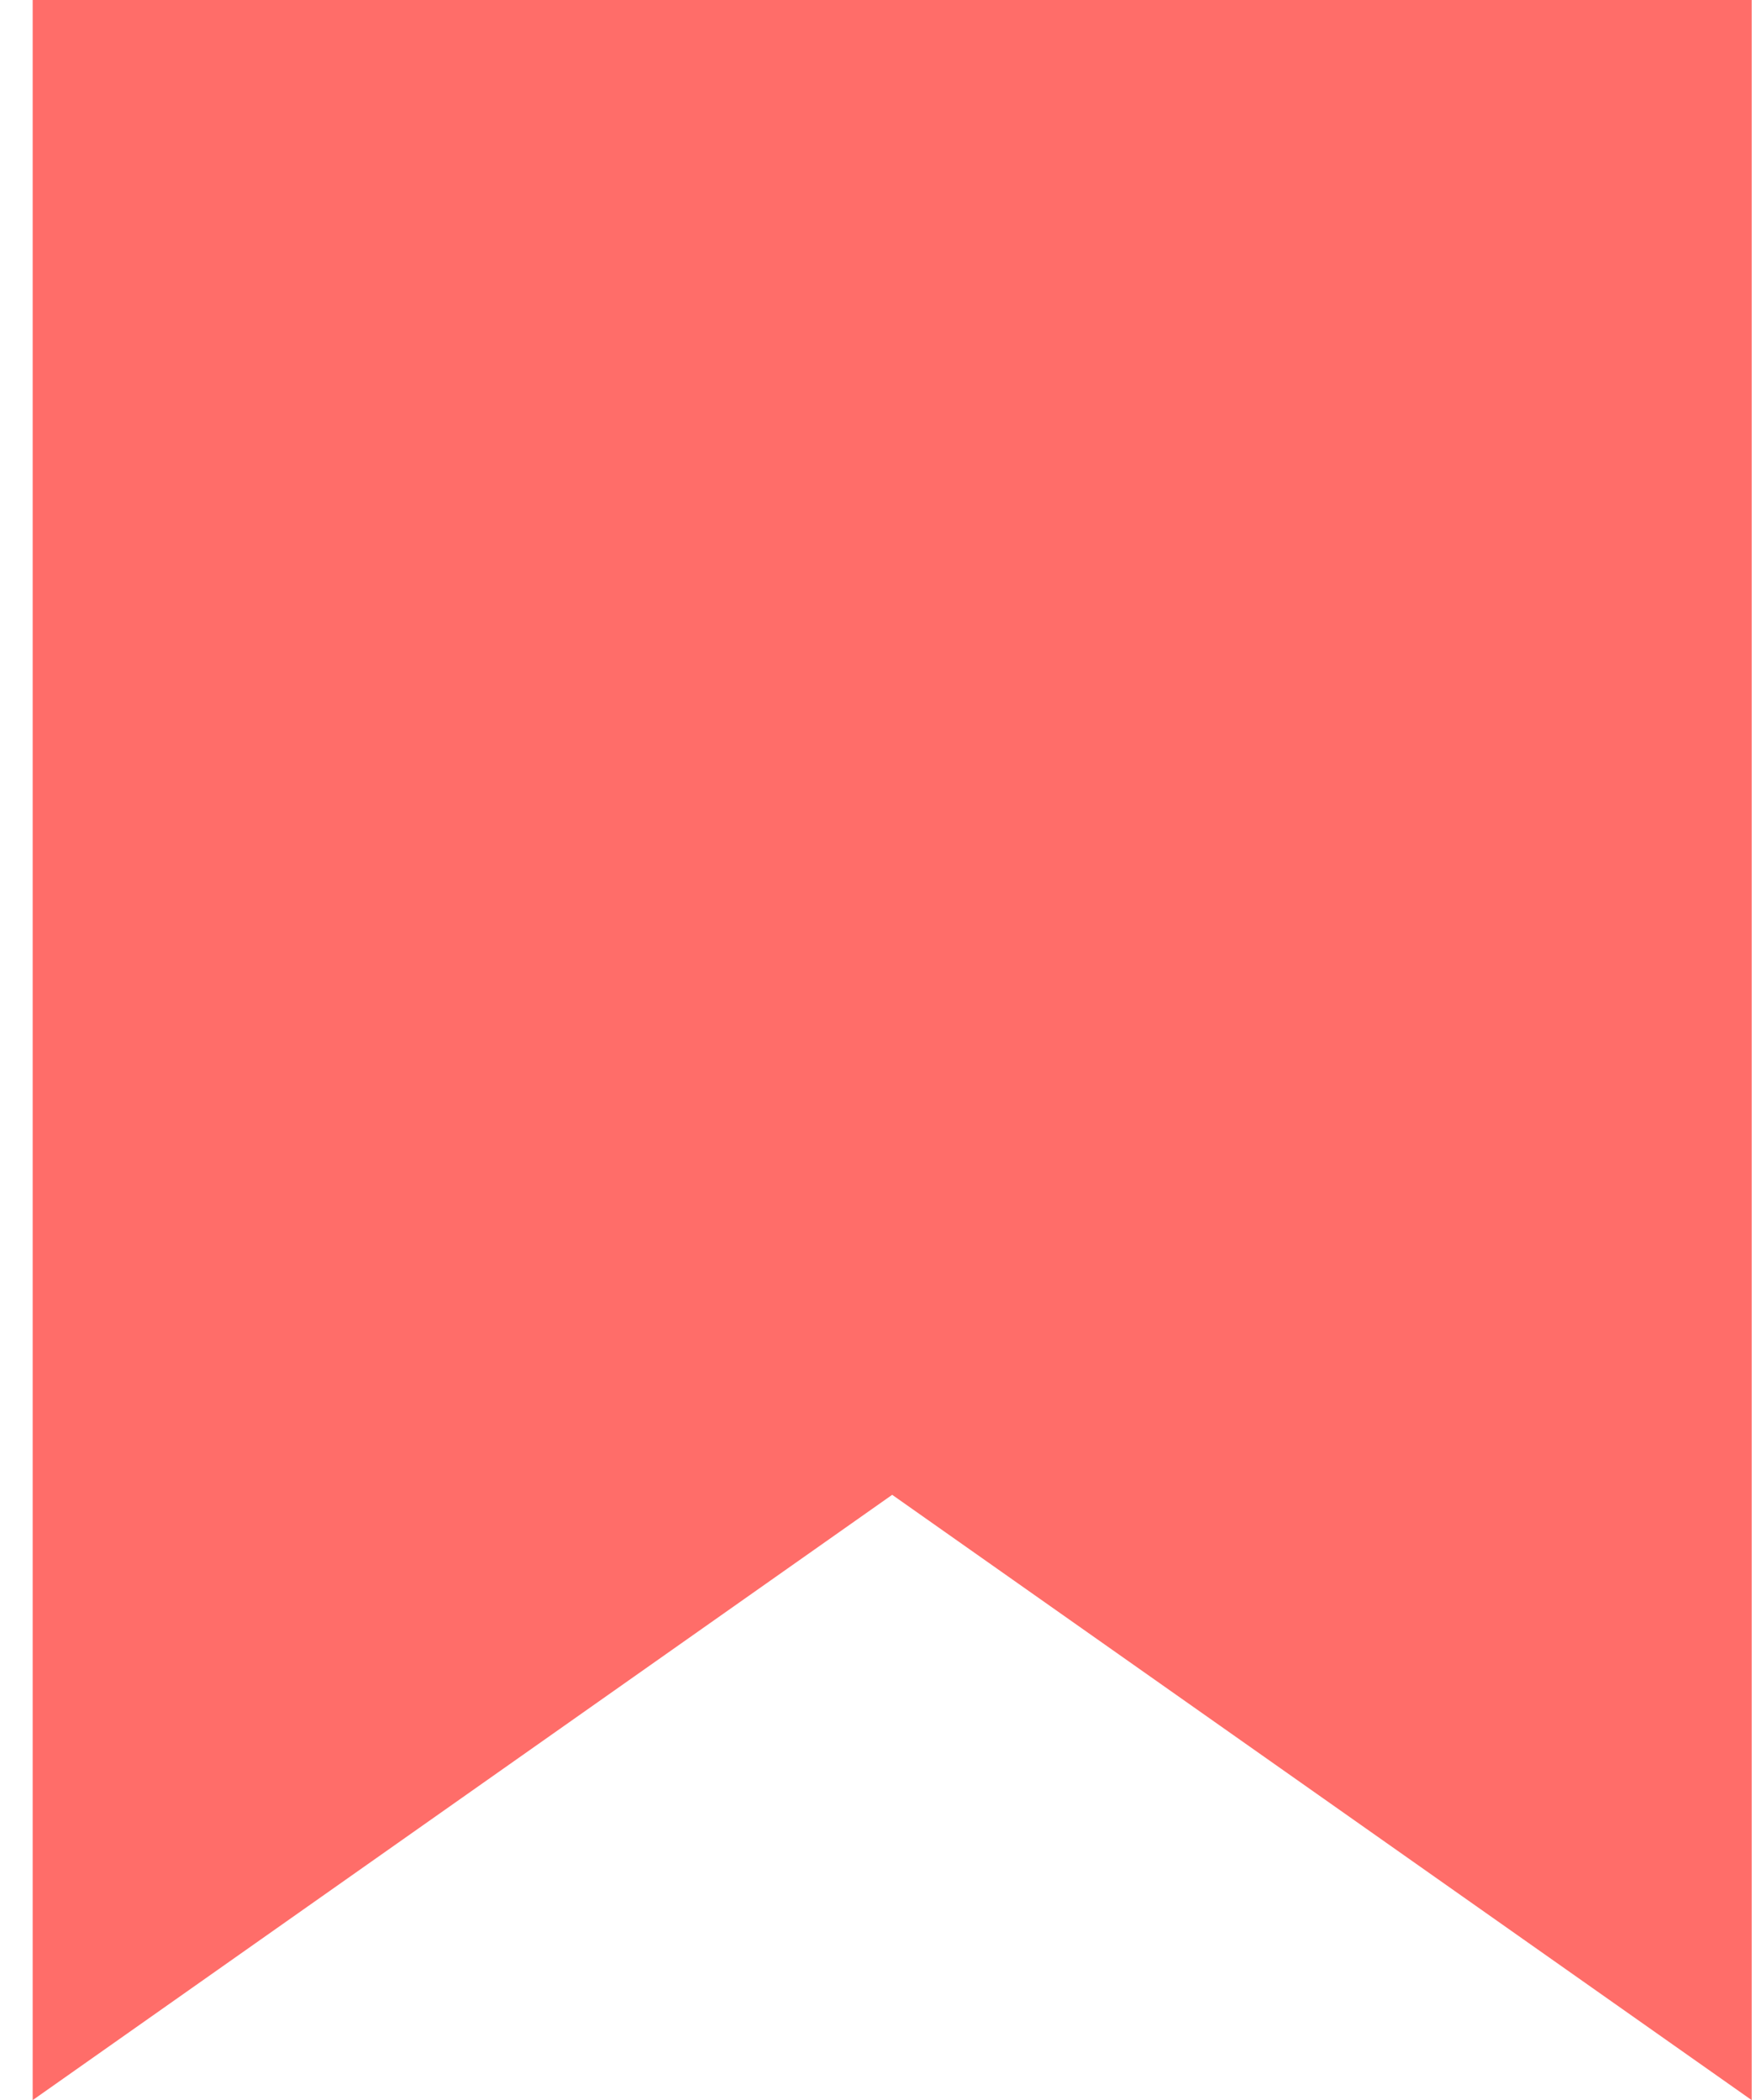 <?xml version="1.0" encoding="UTF-8"?> <svg xmlns="http://www.w3.org/2000/svg" width="51" height="61" viewBox="0 0 51 61" fill="none"> <path d="M50.875 0L50.875 61L25.912 43.418L0.949 61L0.949 -2.15366e-06L50.875 0Z" fill="#FF6D69"></path> </svg> 